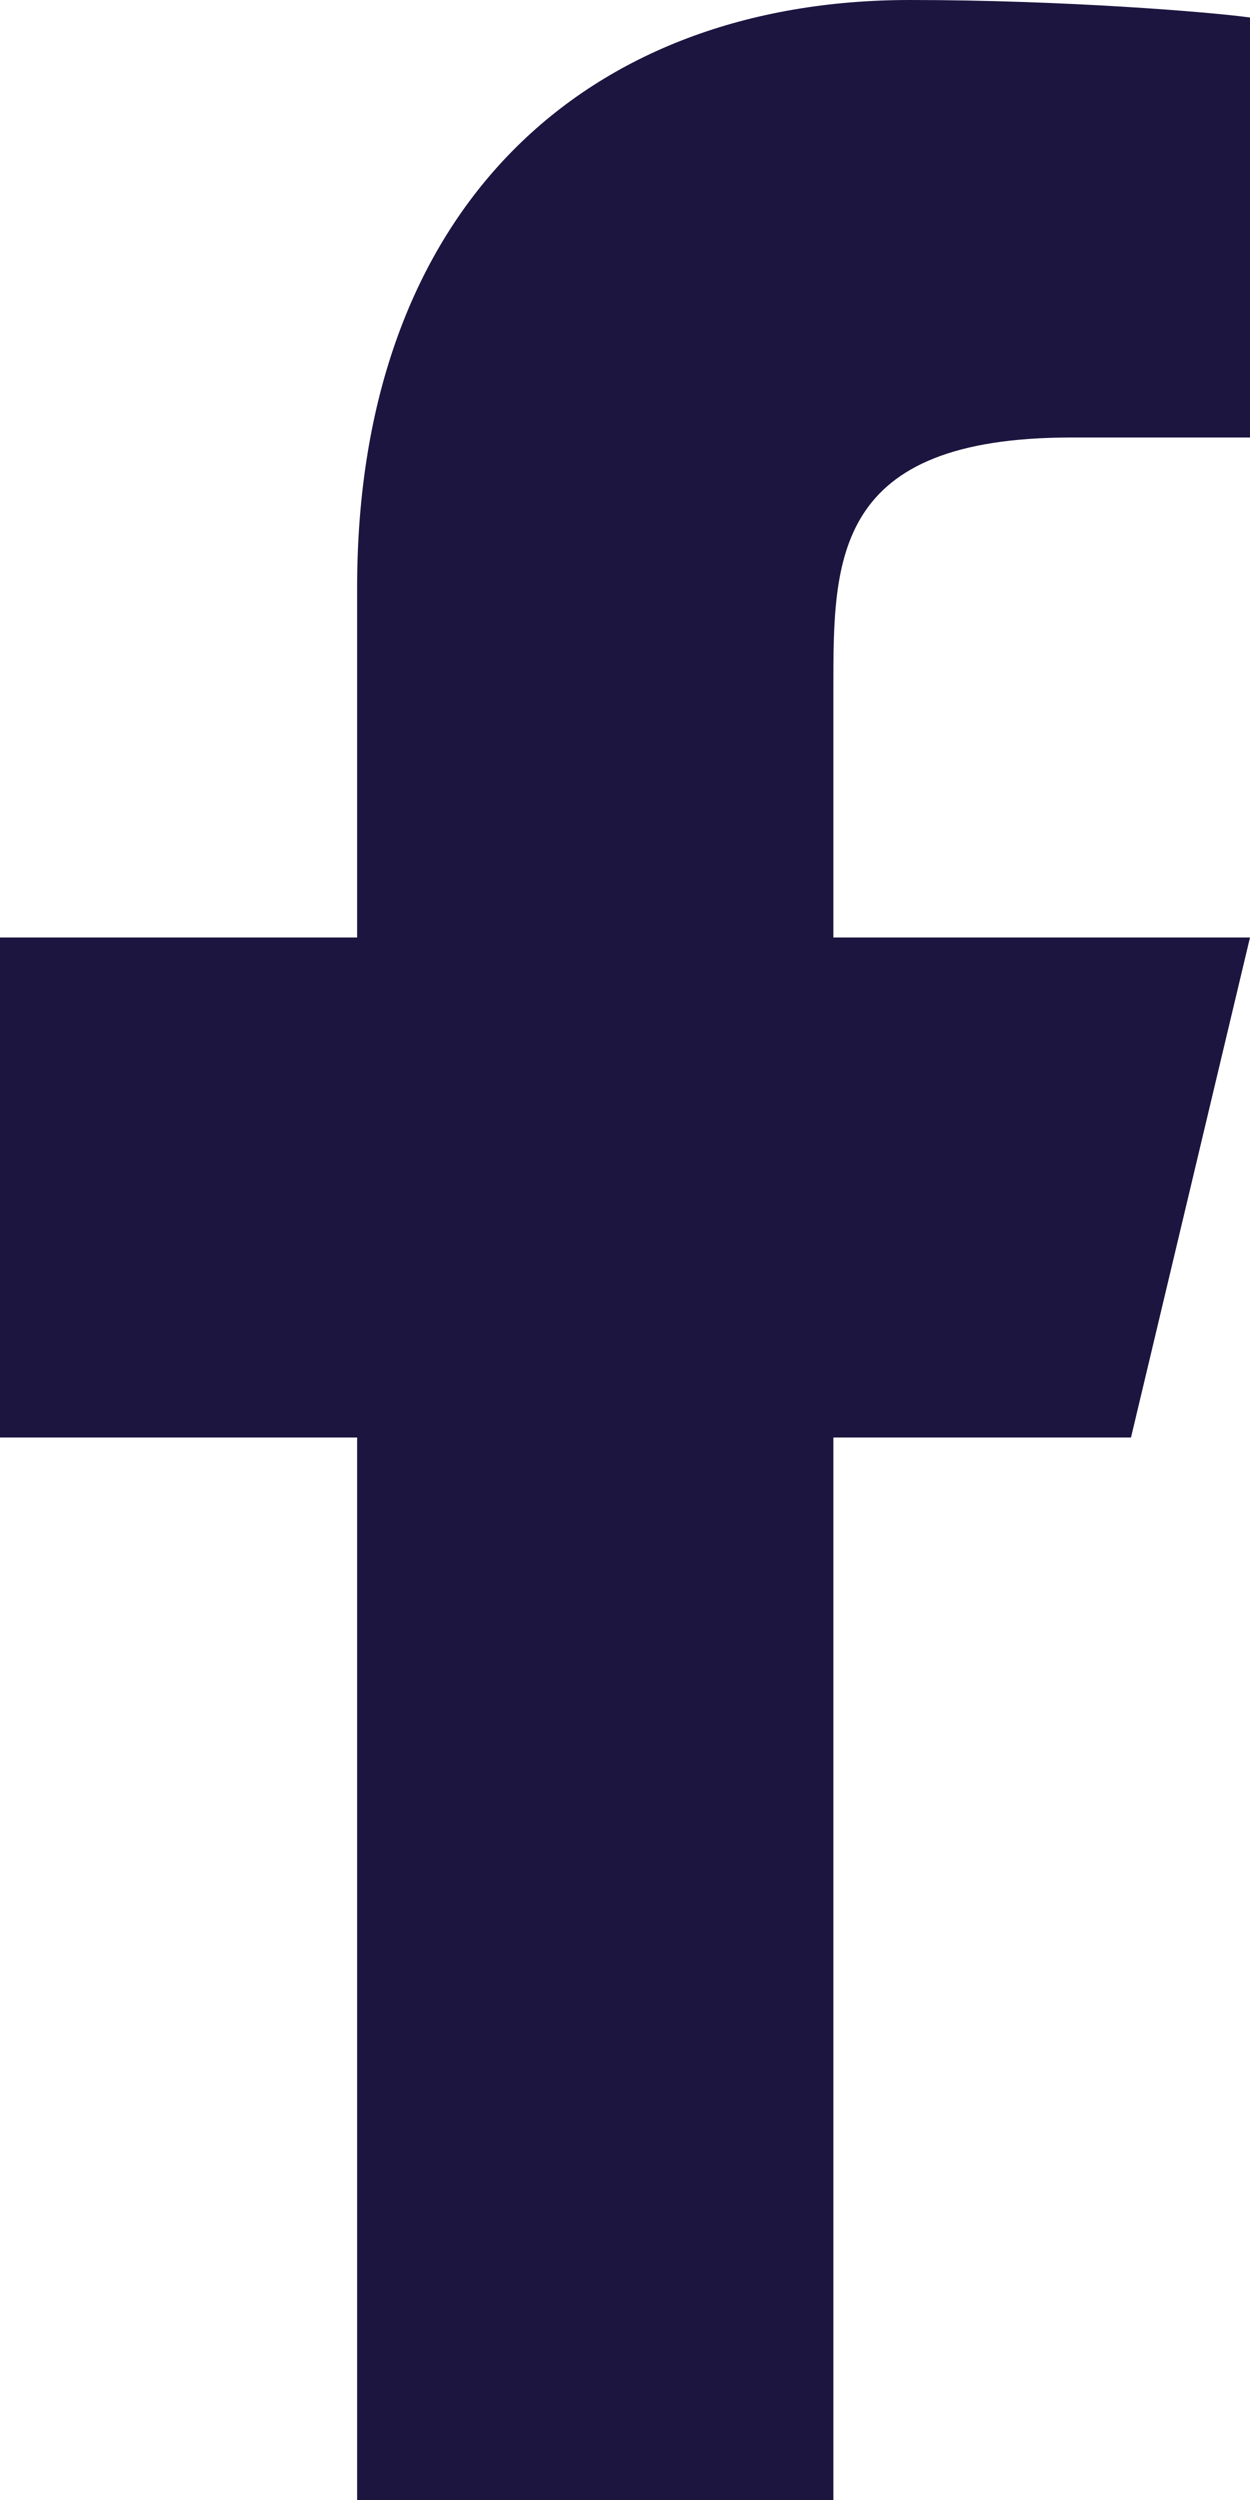 <svg width="10" height="20" viewBox="0 0 10 20" fill="none" xmlns="http://www.w3.org/2000/svg">
<path d="M6.667 11.5H9.048L10 7.5H6.667V5.5C6.667 4.47 6.667 3.5 8.571 3.5H10V0.14C9.69 0.097 8.517 0 7.279 0C4.693 0 2.857 1.657 2.857 4.7V7.5H0V11.5H2.857V20H6.667V11.5Z" fill="#1C1540"/>
</svg>
